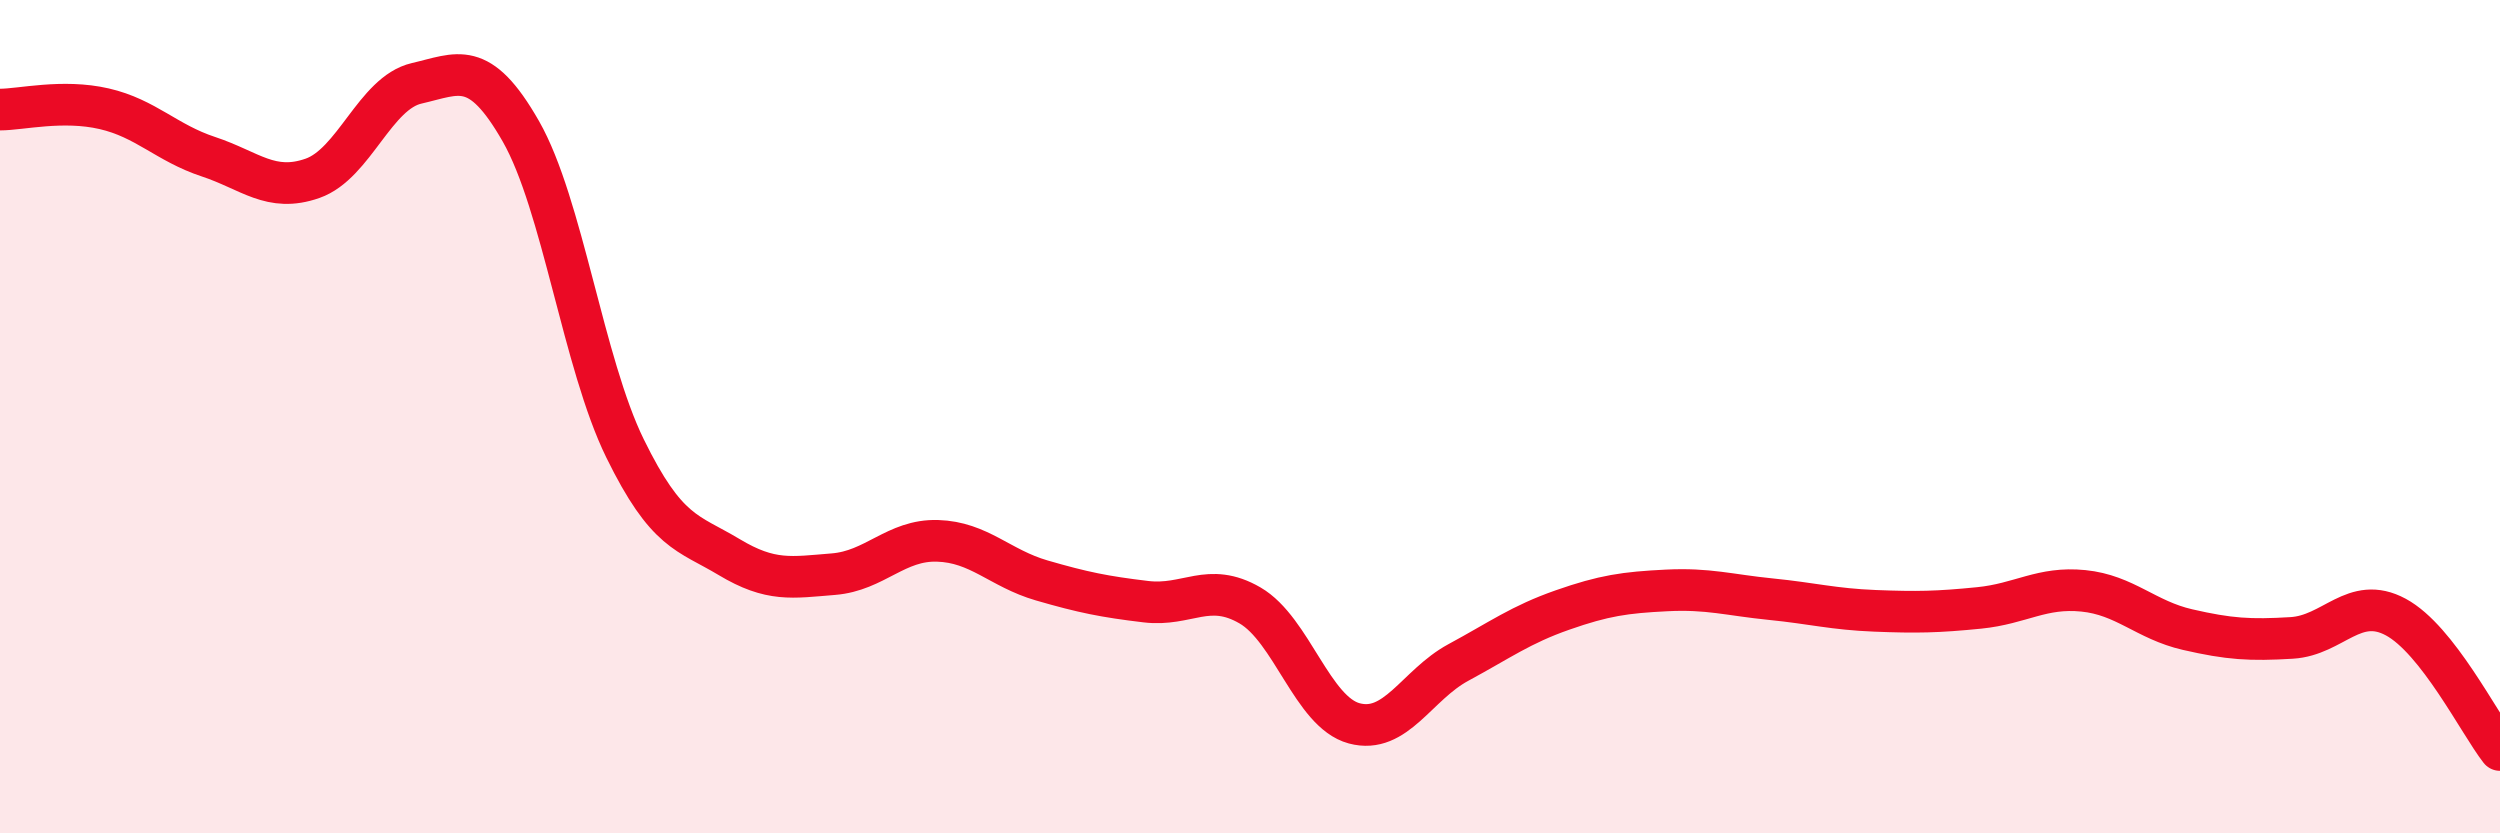 
    <svg width="60" height="20" viewBox="0 0 60 20" xmlns="http://www.w3.org/2000/svg">
      <path
        d="M 0,2.63 C 0.5,2.63 1.5,2.38 2.5,2.61 C 3.5,2.84 4,3.43 5,3.76 C 6,4.09 6.5,4.63 7.5,4.28 C 8.5,3.93 9,2.23 10,2 C 11,1.77 11.5,1.4 12.5,3.15 C 13.5,4.9 14,8.72 15,10.76 C 16,12.8 16.5,12.77 17.5,13.37 C 18.5,13.97 19,13.86 20,13.78 C 21,13.7 21.5,12.95 22.5,12.98 C 23.5,13.01 24,13.64 25,13.93 C 26,14.22 26.5,14.32 27.5,14.44 C 28.5,14.56 29,13.95 30,14.53 C 31,15.11 31.5,17.09 32.5,17.36 C 33.5,17.63 34,16.44 35,15.9 C 36,15.36 36.5,14.99 37.5,14.64 C 38.5,14.29 39,14.22 40,14.17 C 41,14.12 41.5,14.28 42.5,14.38 C 43.5,14.48 44,14.62 45,14.66 C 46,14.7 46.5,14.69 47.5,14.59 C 48.5,14.49 49,14.08 50,14.18 C 51,14.28 51.5,14.88 52.5,15.11 C 53.5,15.34 54,15.37 55,15.31 C 56,15.25 56.5,14.27 57.5,14.81 C 58.5,15.35 59.5,17.36 60,18L60 20L0 20Z"
        fill="#EB0A25"
        opacity="0.1"
        stroke-linecap="round"
        stroke-linejoin="round"
      />
      <path
        d="M 0,2.63 C 0.5,2.63 1.5,2.38 2.5,2.61 C 3.5,2.84 4,3.43 5,3.76 C 6,4.09 6.5,4.63 7.5,4.28 C 8.5,3.93 9,2.23 10,2 C 11,1.77 11.5,1.4 12.5,3.15 C 13.5,4.9 14,8.72 15,10.76 C 16,12.8 16.5,12.77 17.5,13.37 C 18.5,13.97 19,13.86 20,13.78 C 21,13.7 21.5,12.95 22.5,12.98 C 23.5,13.01 24,13.64 25,13.93 C 26,14.22 26.5,14.32 27.5,14.44 C 28.5,14.56 29,13.95 30,14.53 C 31,15.11 31.5,17.09 32.5,17.36 C 33.5,17.63 34,16.44 35,15.9 C 36,15.36 36.5,14.99 37.5,14.64 C 38.5,14.29 39,14.22 40,14.17 C 41,14.12 41.5,14.28 42.5,14.38 C 43.5,14.48 44,14.62 45,14.66 C 46,14.7 46.5,14.69 47.5,14.59 C 48.5,14.49 49,14.08 50,14.18 C 51,14.28 51.5,14.88 52.5,15.11 C 53.5,15.34 54,15.37 55,15.31 C 56,15.25 56.5,14.27 57.5,14.81 C 58.5,15.35 59.5,17.36 60,18"
        stroke="#EB0A25"
        stroke-width="1"
        fill="none"
        stroke-linecap="round"
        stroke-linejoin="round"
      />
    </svg>
  